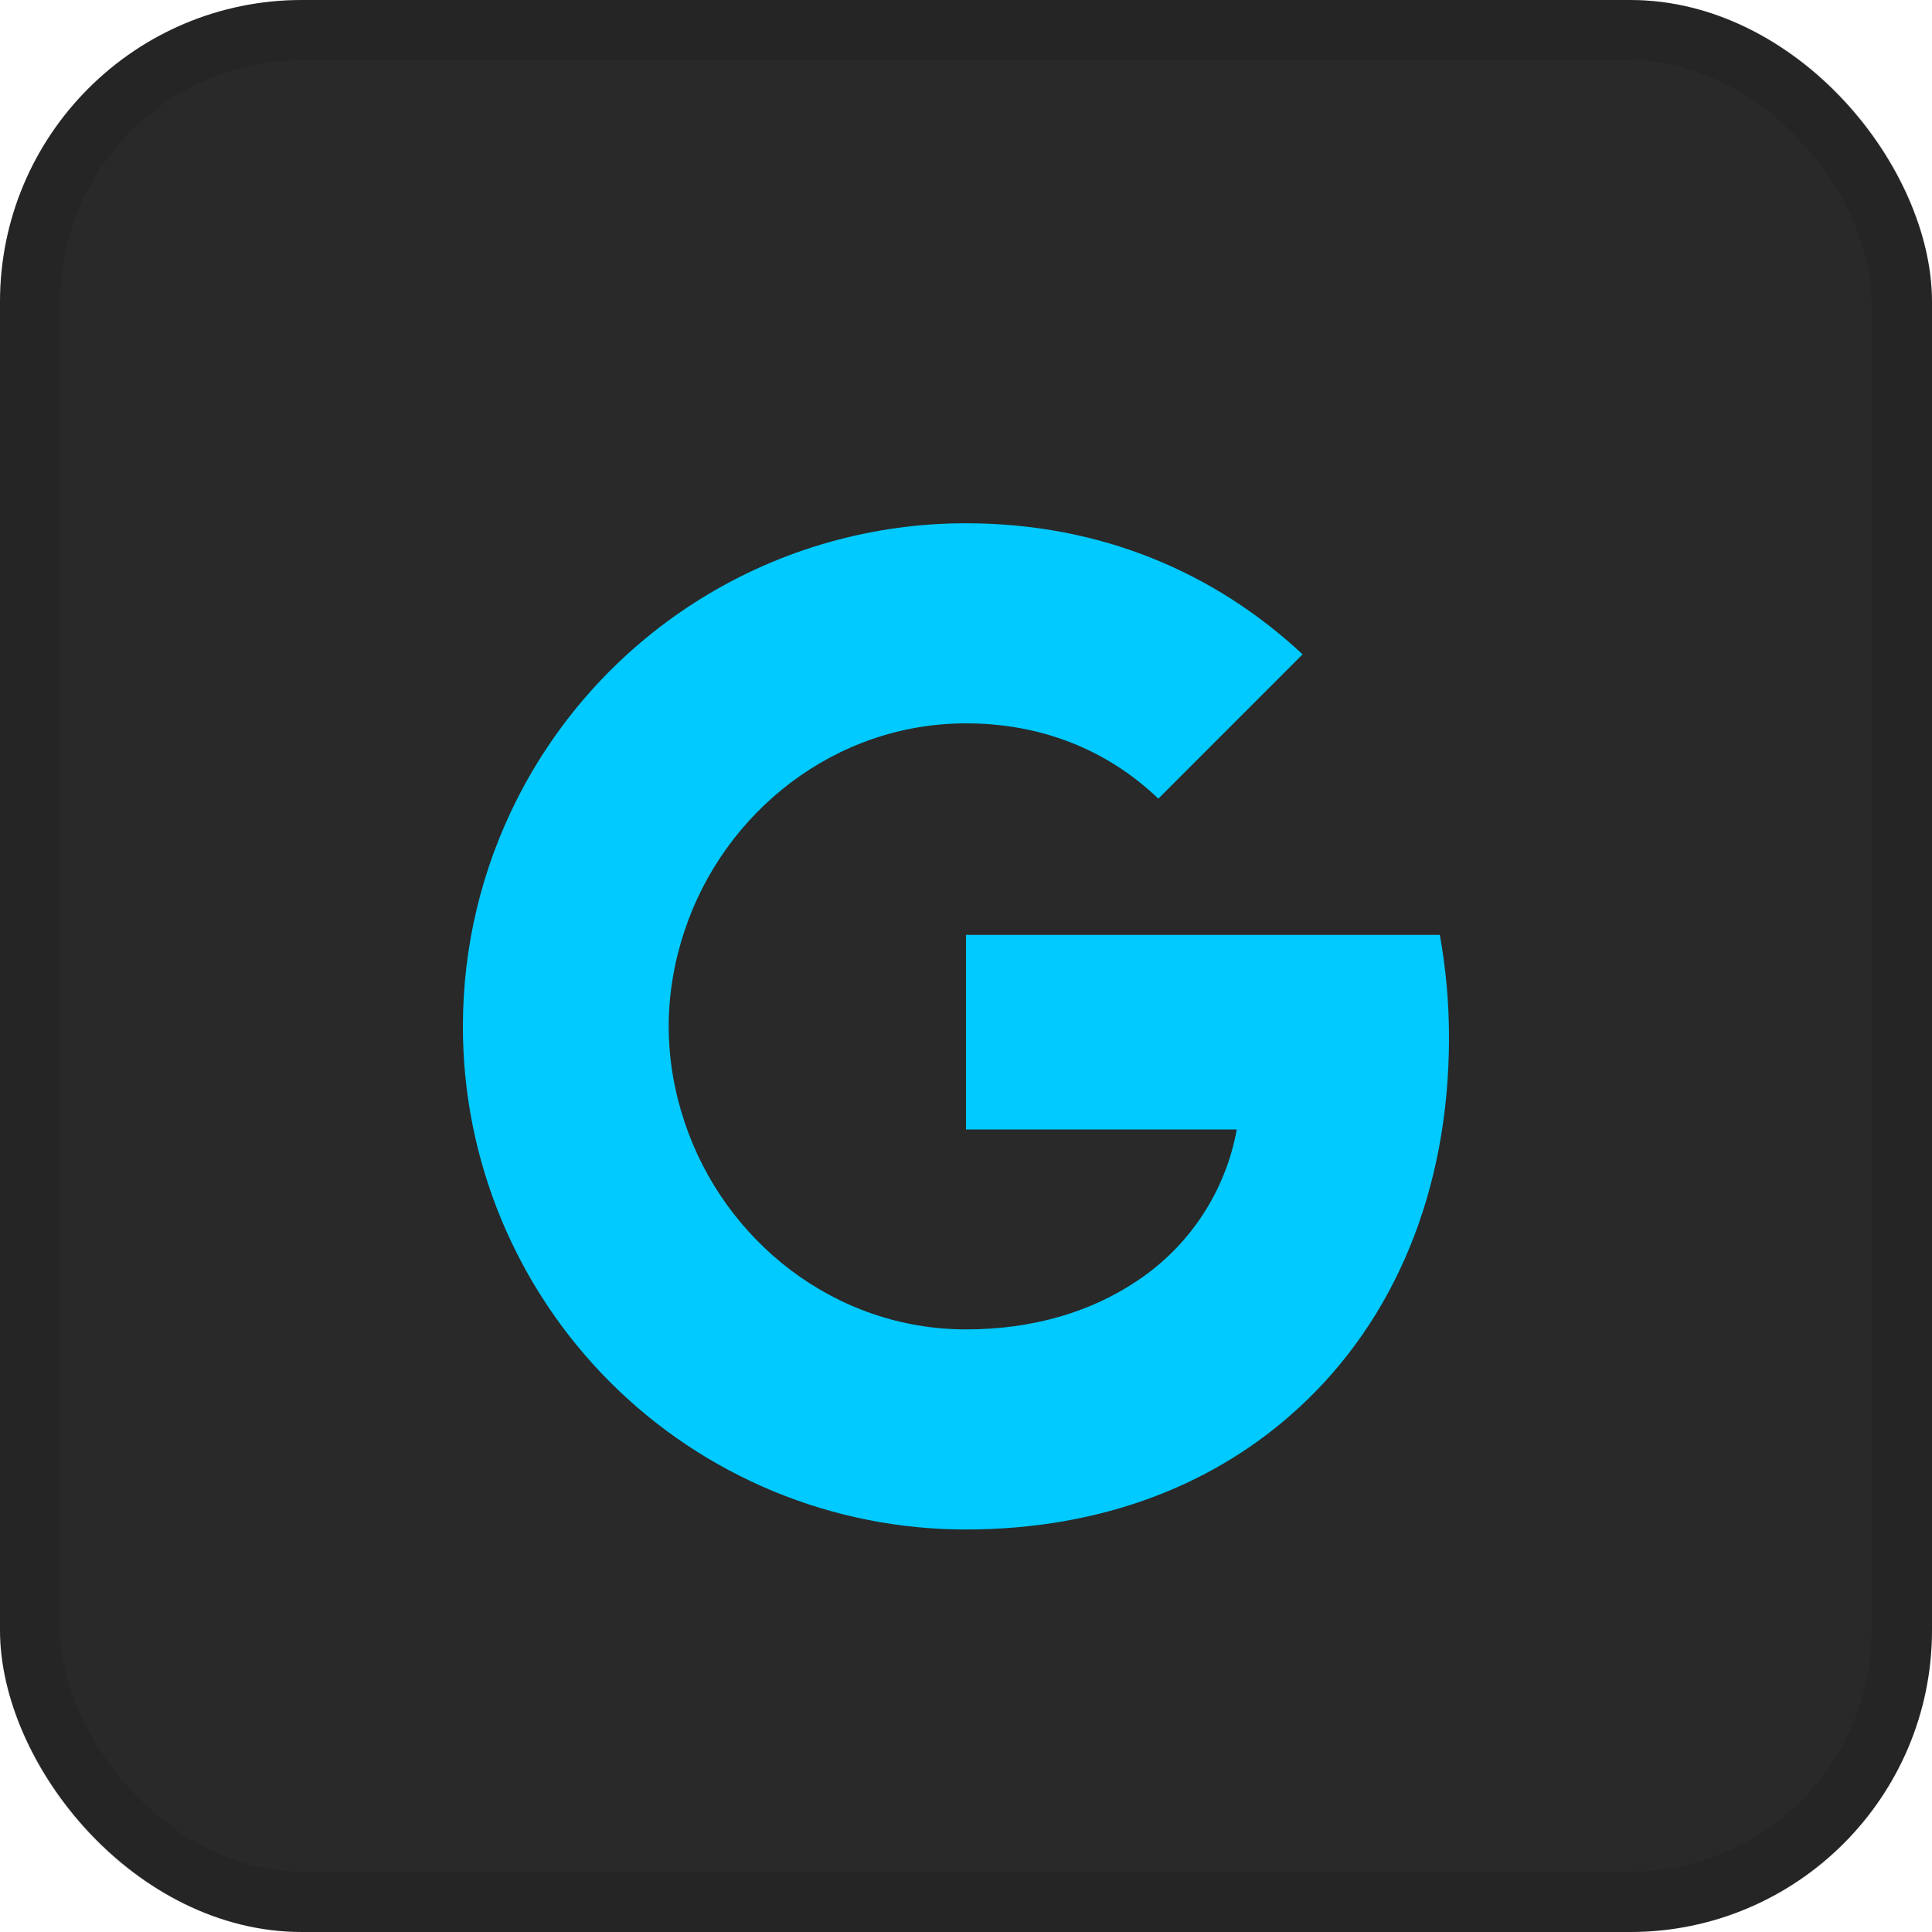 <svg width="32" height="32" viewBox="0 0 32 32" fill="none" xmlns="http://www.w3.org/2000/svg">
<rect width="32" height="32" rx="5" fill="#292929"/>
<rect x="0.5" y="0.5" width="31" height="31" rx="4.5" stroke="black" stroke-opacity="0.09"/>
<path d="M8.553 13.258C9.247 11.878 10.31 10.717 11.625 9.906C12.94 9.095 14.455 8.666 16 8.667C18.246 8.667 20.133 9.493 21.575 10.838L19.186 13.228C18.322 12.402 17.223 11.981 16 11.981C13.829 11.981 11.992 13.448 11.338 15.417C11.171 15.917 11.076 16.45 11.076 17C11.076 17.55 11.171 18.083 11.338 18.583C11.992 20.553 13.829 22.019 16 22.019C17.121 22.019 18.075 21.723 18.822 21.223C19.255 20.938 19.625 20.569 19.911 20.136C20.197 19.704 20.392 19.218 20.485 18.708H16V15.485H23.848C23.947 16.03 24 16.598 24 17.189C24 19.728 23.092 21.864 21.515 23.314C20.137 24.588 18.25 25.333 16 25.333C14.905 25.334 13.822 25.119 12.81 24.7C11.799 24.281 10.88 23.668 10.107 22.894C9.333 22.12 8.719 21.201 8.3 20.19C7.881 19.178 7.666 18.095 7.667 17C7.667 15.655 7.988 14.383 8.553 13.258Z" fill="#00CAFF"/>
</svg>
